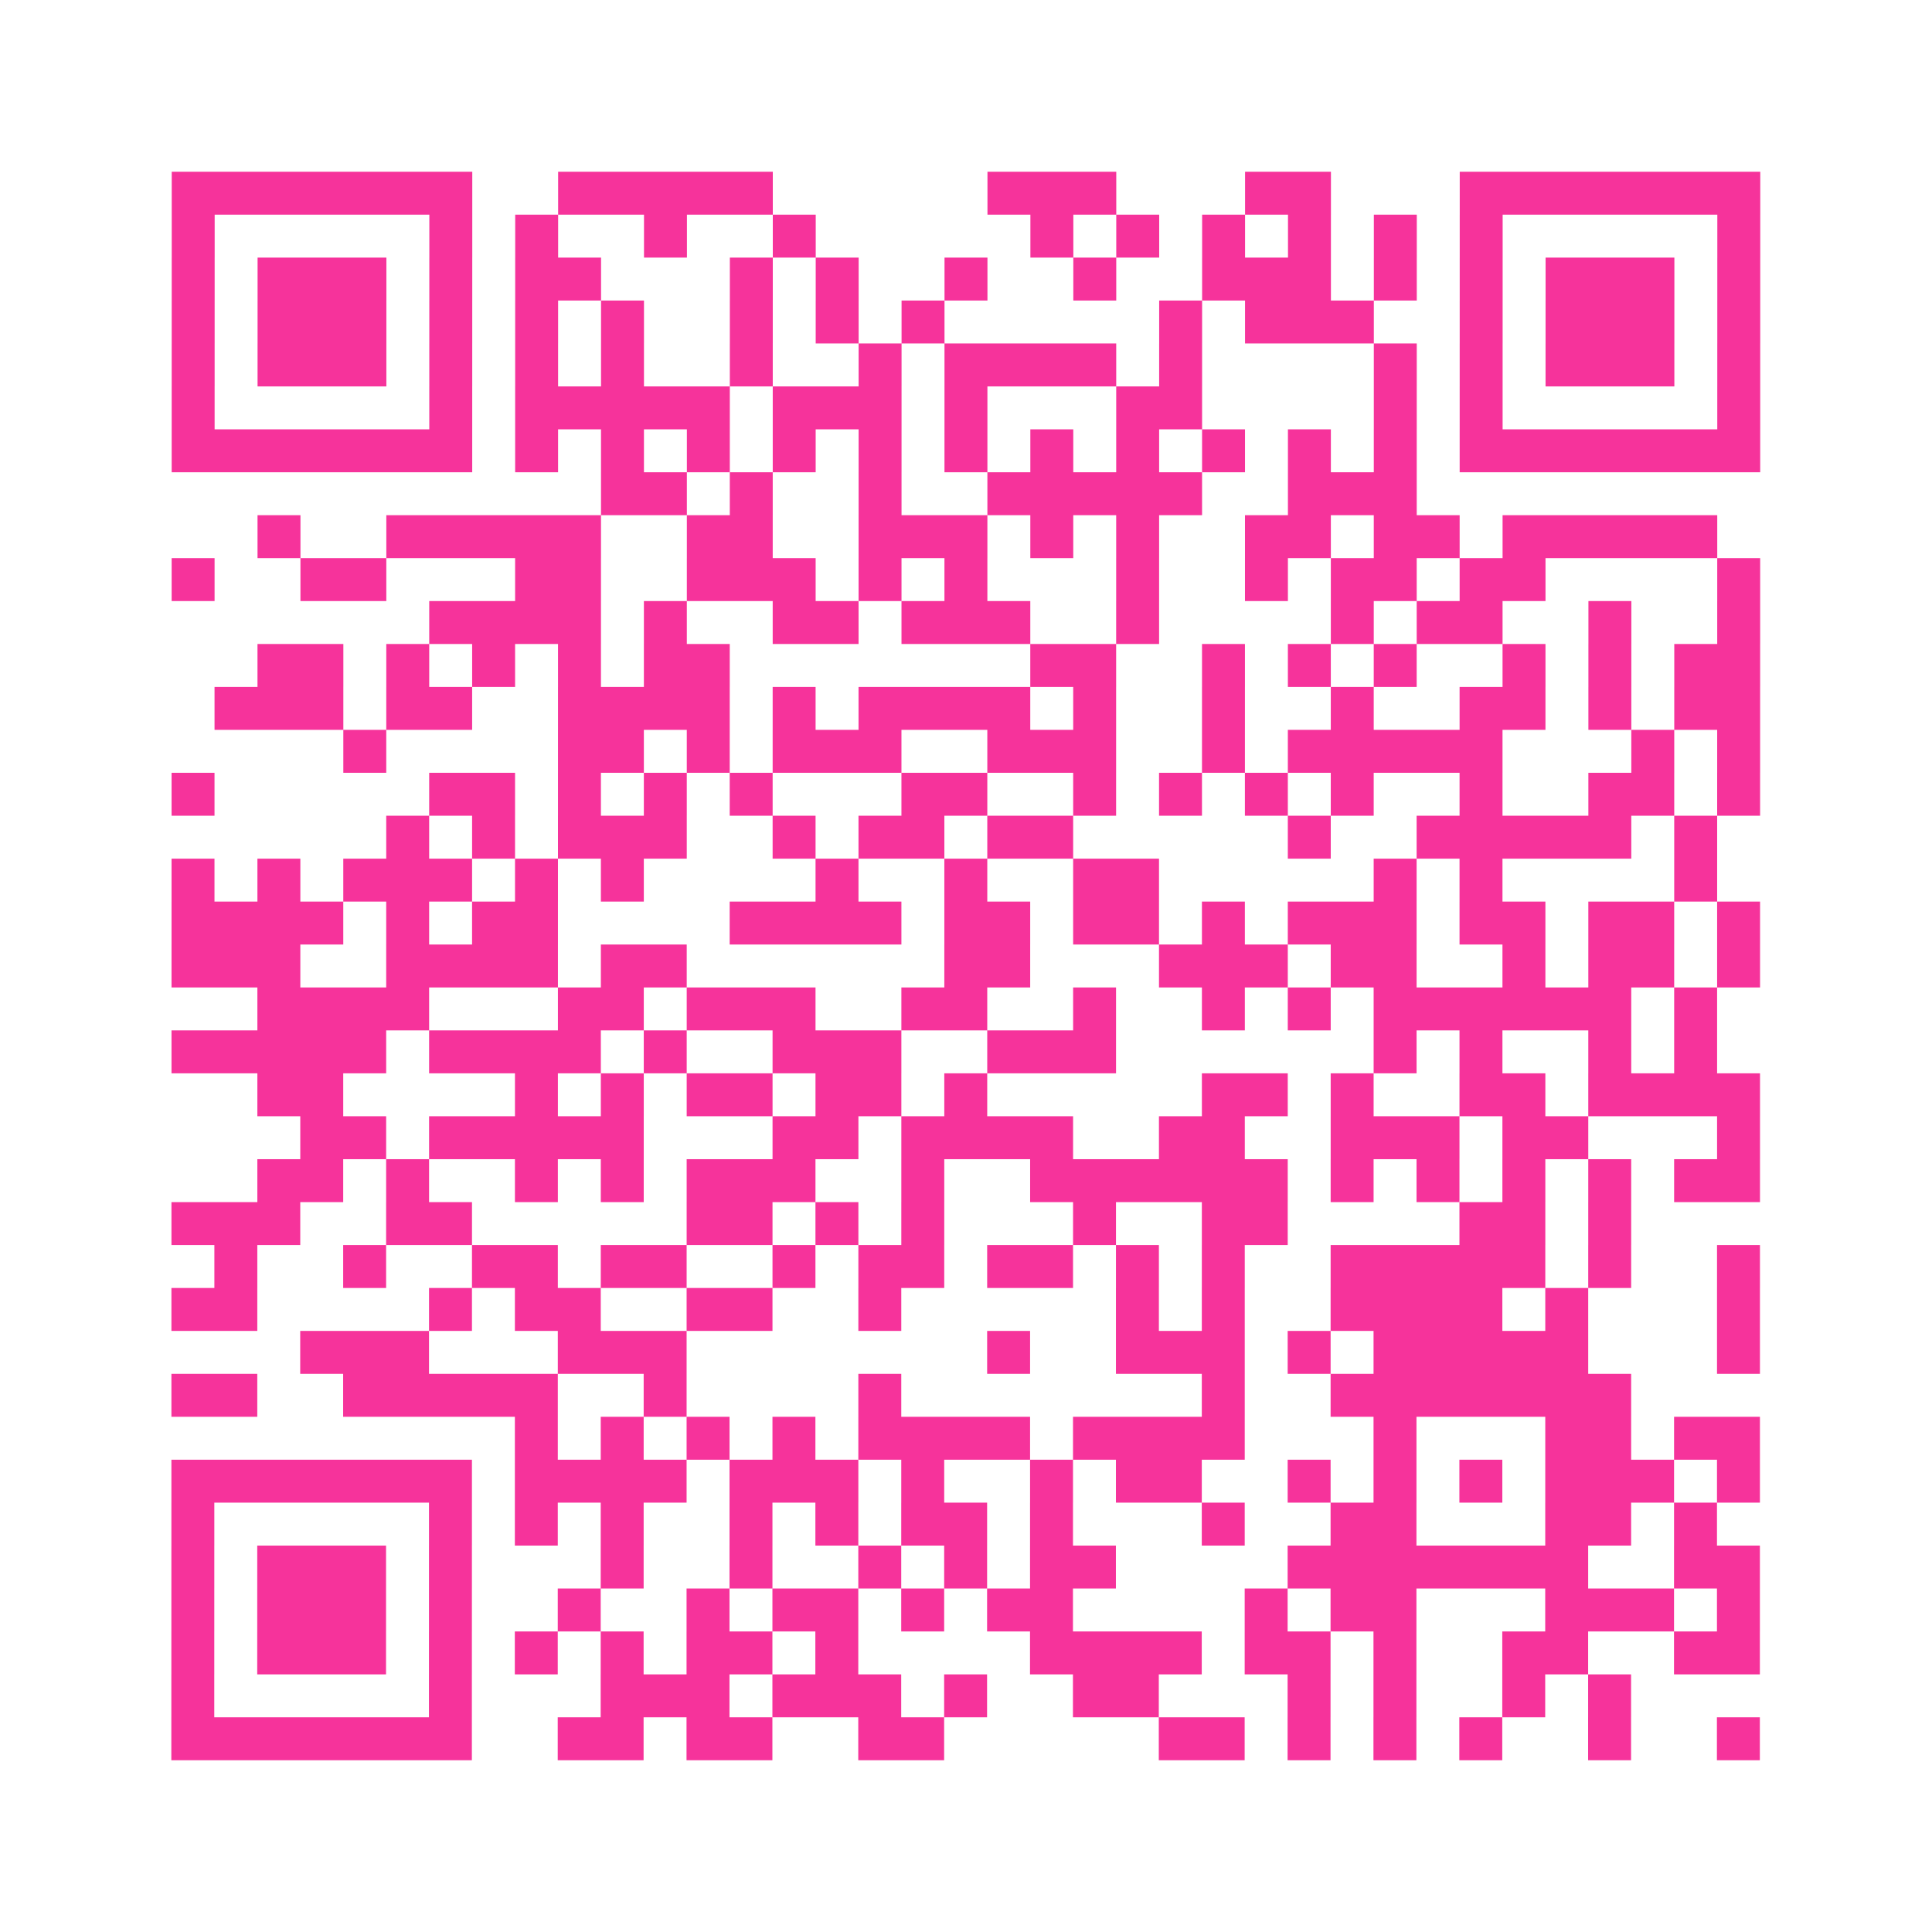 <?xml version="1.0" encoding="UTF-8"?>
<svg xmlns="http://www.w3.org/2000/svg" viewBox="0 0 45 45" class="pyqrcode"><path fill="transparent" d="M0 0h45v45h-45z"/><path stroke="#f6339b" class="pyqrline" d="M4 4.5h7m2 0h5m5 0h3m3 0h2m3 0h7m-37 1h1m5 0h1m1 0h1m2 0h1m2 0h1m5 0h1m1 0h1m1 0h1m1 0h1m1 0h1m1 0h1m5 0h1m-37 1h1m1 0h3m1 0h1m1 0h2m3 0h1m1 0h1m2 0h1m2 0h1m2 0h3m1 0h1m1 0h1m1 0h3m1 0h1m-37 1h1m1 0h3m1 0h1m1 0h1m1 0h1m2 0h1m1 0h1m1 0h1m5 0h1m1 0h3m2 0h1m1 0h3m1 0h1m-37 1h1m1 0h3m1 0h1m1 0h1m1 0h1m2 0h1m2 0h1m1 0h4m1 0h1m4 0h1m1 0h1m1 0h3m1 0h1m-37 1h1m5 0h1m1 0h5m1 0h3m1 0h1m3 0h2m4 0h1m1 0h1m5 0h1m-37 1h7m1 0h1m1 0h1m1 0h1m1 0h1m1 0h1m1 0h1m1 0h1m1 0h1m1 0h1m1 0h1m1 0h1m1 0h7m-27 1h2m1 0h1m2 0h1m2 0h5m2 0h3m-27 1h1m2 0h5m2 0h2m2 0h3m1 0h1m1 0h1m2 0h2m1 0h2m1 0h5m-36 1h1m2 0h2m3 0h2m2 0h3m1 0h1m1 0h1m3 0h1m2 0h1m1 0h2m1 0h2m4 0h1m-31 1h4m1 0h1m2 0h2m1 0h3m2 0h1m4 0h1m1 0h2m2 0h1m2 0h1m-35 1h2m1 0h1m1 0h1m1 0h1m1 0h2m7 0h2m2 0h1m1 0h1m1 0h1m2 0h1m1 0h1m1 0h2m-36 1h3m1 0h2m2 0h4m1 0h1m1 0h4m1 0h1m2 0h1m2 0h1m2 0h2m1 0h1m1 0h2m-33 1h1m4 0h2m1 0h1m1 0h3m2 0h3m2 0h1m1 0h5m3 0h1m1 0h1m-37 1h1m5 0h2m1 0h1m1 0h1m1 0h1m3 0h2m2 0h1m1 0h1m1 0h1m1 0h1m2 0h1m2 0h2m1 0h1m-32 1h1m1 0h1m1 0h3m2 0h1m1 0h2m1 0h2m5 0h1m2 0h5m1 0h1m-36 1h1m1 0h1m1 0h3m1 0h1m1 0h1m4 0h1m2 0h1m2 0h2m5 0h1m1 0h1m4 0h1m-36 1h4m1 0h1m1 0h2m4 0h4m1 0h2m1 0h2m1 0h1m1 0h3m1 0h2m1 0h2m1 0h1m-37 1h3m2 0h4m1 0h2m6 0h2m3 0h3m1 0h2m2 0h1m1 0h2m1 0h1m-35 1h4m3 0h2m1 0h3m2 0h2m2 0h1m2 0h1m1 0h1m1 0h6m1 0h1m-36 1h5m1 0h4m1 0h1m2 0h3m2 0h3m6 0h1m1 0h1m2 0h1m1 0h1m-34 1h2m4 0h1m1 0h1m1 0h2m1 0h2m1 0h1m5 0h2m1 0h1m2 0h2m1 0h4m-34 1h2m1 0h5m3 0h2m1 0h4m2 0h2m2 0h3m1 0h2m3 0h1m-35 1h2m1 0h1m2 0h1m1 0h1m1 0h3m2 0h1m2 0h6m1 0h1m1 0h1m1 0h1m1 0h1m1 0h2m-37 1h3m2 0h2m5 0h2m1 0h1m1 0h1m3 0h1m2 0h2m4 0h2m1 0h1m-33 1h1m2 0h1m2 0h2m1 0h2m2 0h1m1 0h2m1 0h2m1 0h1m1 0h1m2 0h5m1 0h1m2 0h1m-37 1h2m4 0h1m1 0h2m2 0h2m2 0h1m5 0h1m1 0h1m2 0h4m1 0h1m3 0h1m-34 1h3m3 0h3m7 0h1m2 0h3m1 0h1m1 0h5m3 0h1m-37 1h2m2 0h5m2 0h1m4 0h1m7 0h1m2 0h7m-26 1h1m1 0h1m1 0h1m1 0h1m1 0h4m1 0h4m3 0h1m3 0h2m1 0h2m-37 1h7m1 0h4m1 0h3m1 0h1m2 0h1m1 0h2m2 0h1m1 0h1m1 0h1m1 0h3m1 0h1m-37 1h1m5 0h1m1 0h1m1 0h1m2 0h1m1 0h1m1 0h2m1 0h1m3 0h1m2 0h2m3 0h2m1 0h1m-36 1h1m1 0h3m1 0h1m3 0h1m2 0h1m2 0h1m1 0h1m1 0h2m4 0h7m2 0h2m-37 1h1m1 0h3m1 0h1m2 0h1m2 0h1m1 0h2m1 0h1m1 0h2m4 0h1m1 0h2m3 0h3m1 0h1m-37 1h1m1 0h3m1 0h1m1 0h1m1 0h1m1 0h2m1 0h1m4 0h4m1 0h2m1 0h1m2 0h2m2 0h2m-37 1h1m5 0h1m3 0h3m1 0h3m1 0h1m2 0h2m3 0h1m1 0h1m2 0h1m1 0h1m-34 1h7m2 0h2m1 0h2m2 0h2m5 0h2m1 0h1m1 0h1m1 0h1m2 0h1m2 0h1"/></svg>
